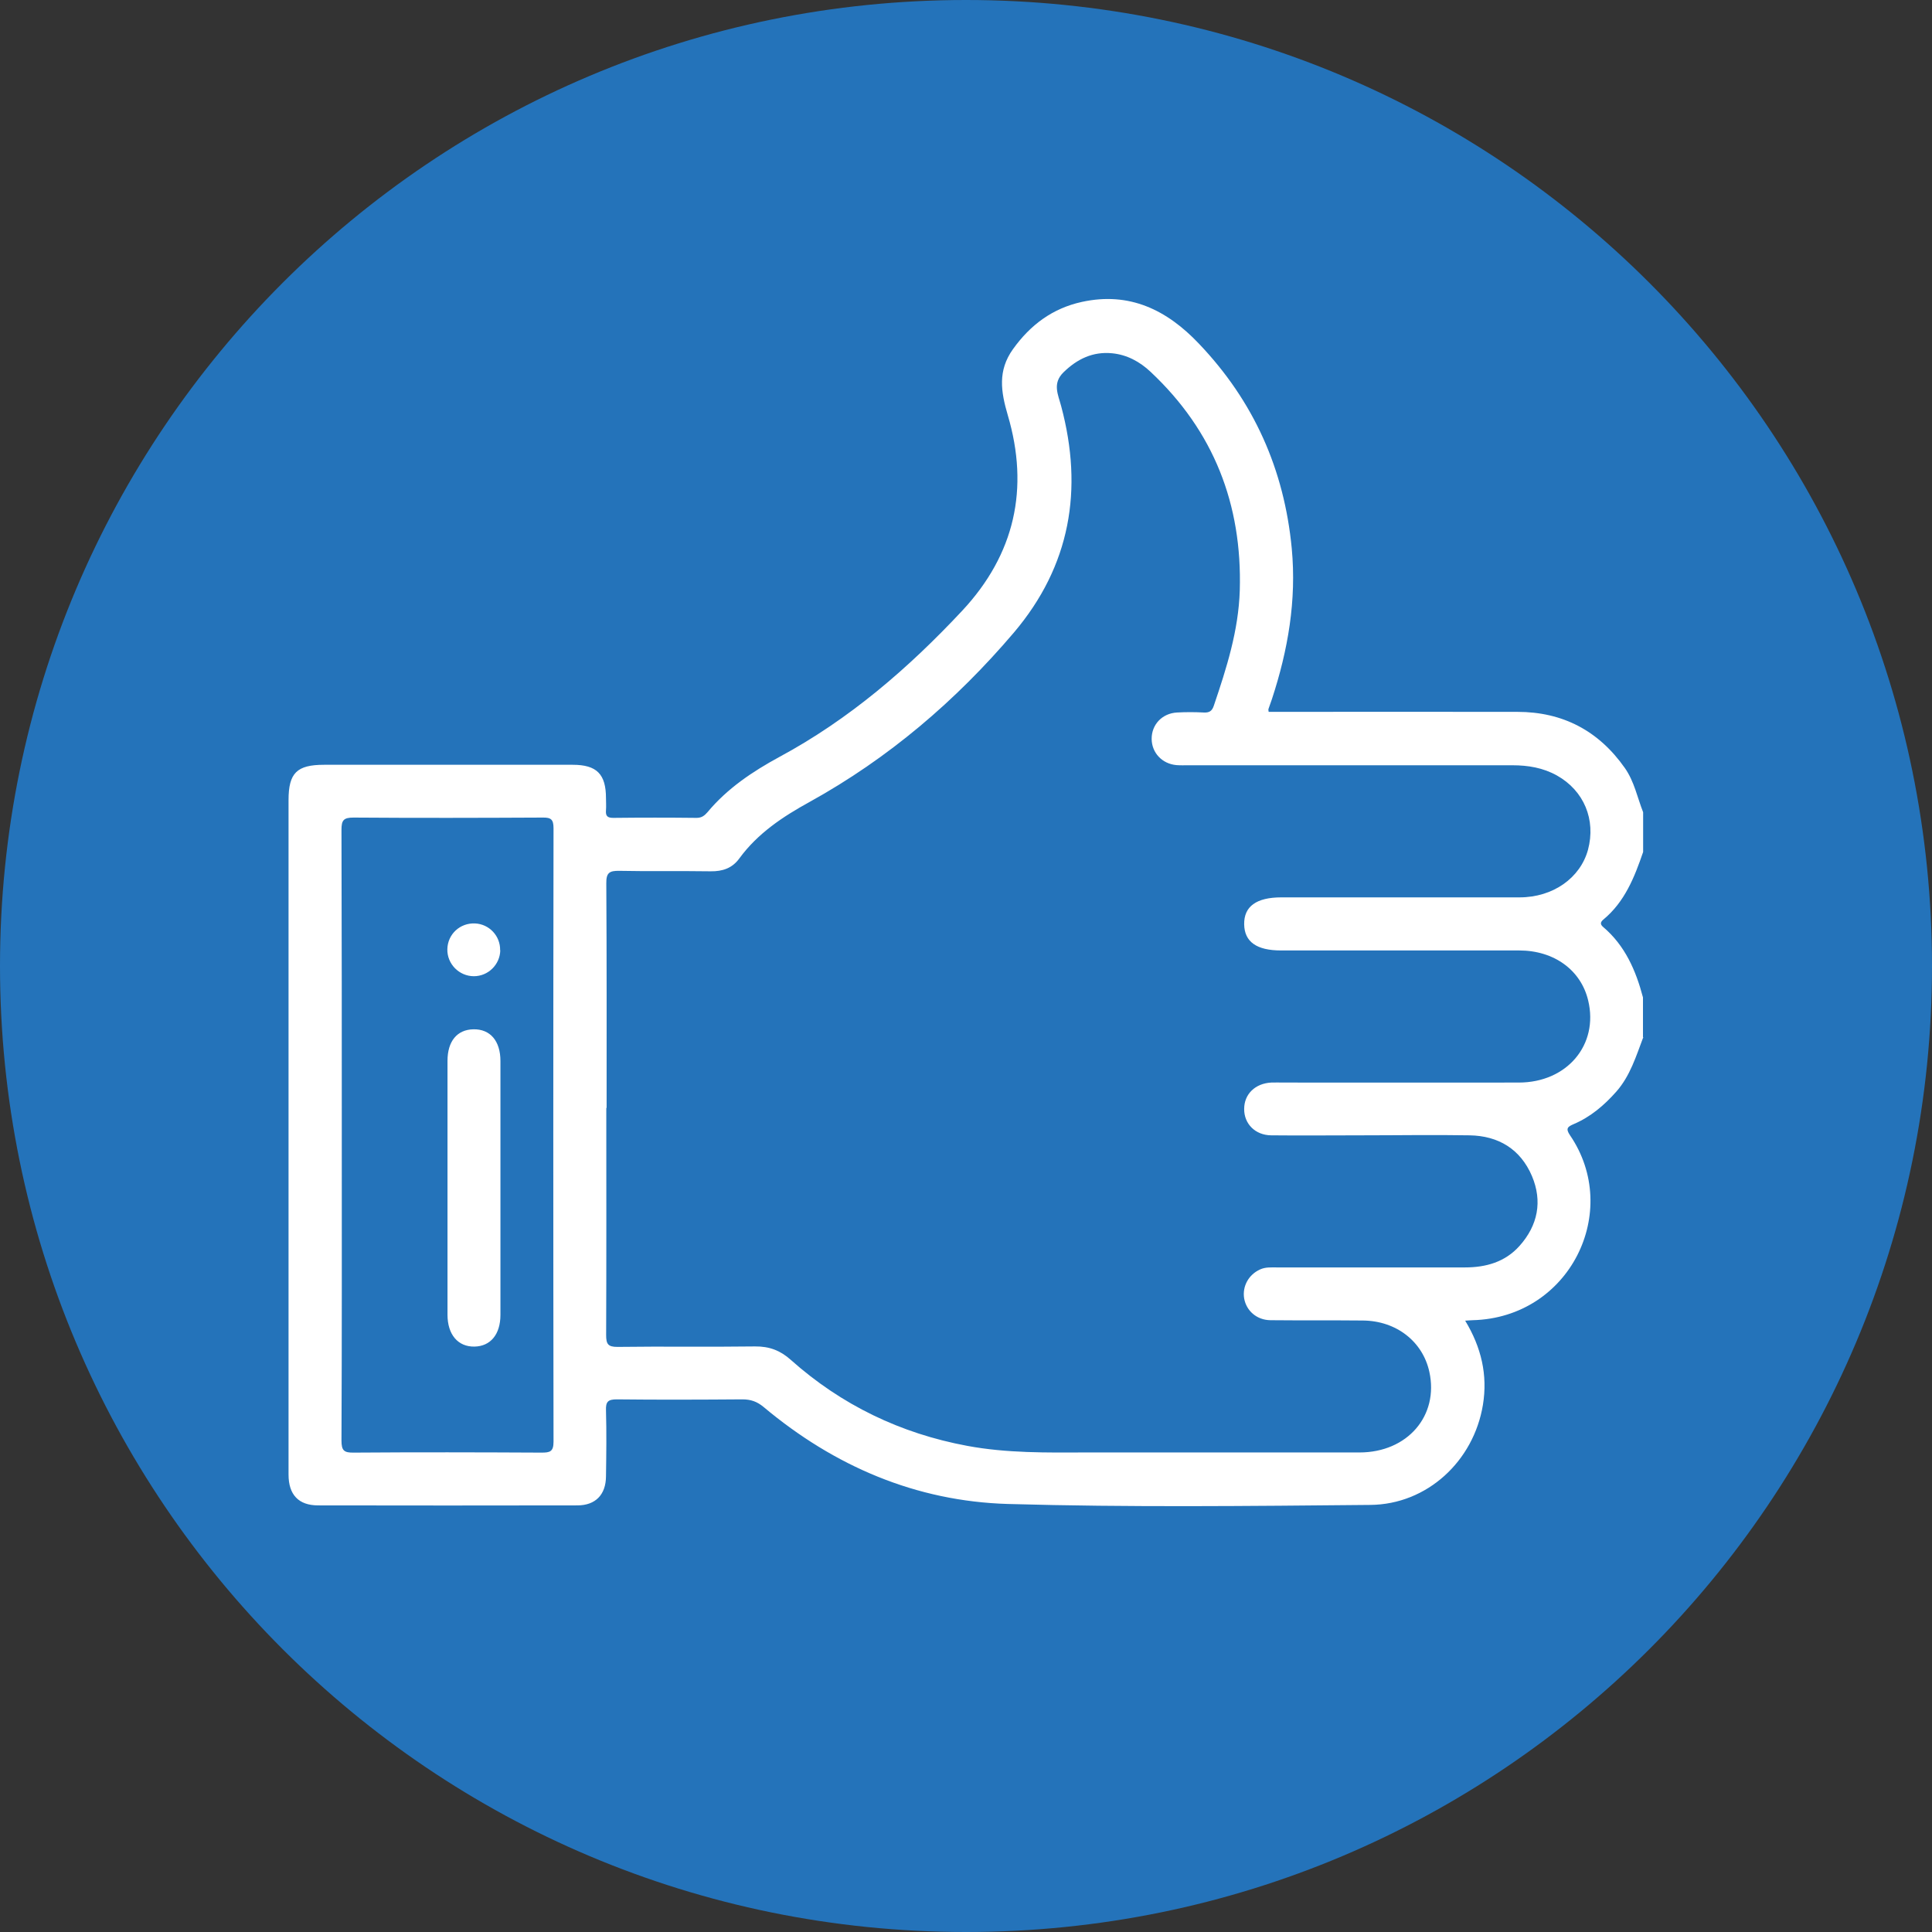 <?xml version="1.0" encoding="UTF-8"?> <svg xmlns="http://www.w3.org/2000/svg" id="Layer_2" data-name="Layer 2" viewBox="0 0 123 123"><rect x="0" y="0" width="123" height="123" fill="#333333" stroke="none"/><defs><style> .cls-1 { fill: #fff; } .cls-2 { fill: #2473ba; } </style></defs><g id="Layer_1-2" data-name="Layer 1"><g><path id="Path_13321" data-name="Path 13321" class="cls-2" d="M61.5,0c34,0,61.5,27.5,61.5,61.5s-27.5,61.5-61.5,61.5S0,95.5,0,61.5H0C0,27.5,27.5,0,61.5,0h0Z"></path><g><path class="cls-1" d="M104.62,66.03c-.46,1.21-.83,2.46-1.72,3.47-.77,.87-1.64,1.61-2.72,2.07-.37,.16-.52,.27-.23,.7,3.31,4.84,0,11.62-6.19,11.78-.13,0-.26,.02-.48,.03,1.03,1.7,1.44,3.46,1.13,5.36-.59,3.58-3.55,6.34-7.17,6.37-7.69,.07-15.39,.16-23.07-.06-5.85-.17-11.05-2.4-15.55-6.17-.42-.35-.82-.49-1.36-.49-2.67,.02-5.33,.03-8,0-.56,0-.7,.16-.68,.7,.04,1.4,.02,2.81,0,4.21-.01,1.16-.67,1.84-1.82,1.84-5.5,.01-11,.01-16.51,0-1.24,0-1.88-.68-1.88-1.96,0-5.14,0-10.27,0-15.41,0-9.18,0-18.36,0-27.53,0-1.73,.53-2.25,2.26-2.25,5.28,0,10.55,0,15.83,0,1.53,0,2.12,.59,2.12,2.13,0,.25,.02,.51,0,.76-.03,.35,.07,.49,.46,.49,1.77-.02,3.54-.02,5.31,0,.33,0,.51-.15,.7-.37,1.26-1.51,2.86-2.58,4.57-3.51,4.44-2.39,8.21-5.64,11.64-9.31,3.35-3.59,4.28-7.78,2.9-12.45-.44-1.5-.65-2.83,.33-4.2,1.11-1.55,2.52-2.6,4.39-3.01,3.03-.66,5.41,.51,7.45,2.66,3.49,3.66,5.43,8,5.91,13.04,.31,3.31-.24,6.47-1.26,9.58-.07,.21-.15,.42-.22,.63-.02,.05,0,.11,.01,.19,5.27,0,10.55-.01,15.83,0,2.89,0,5.18,1.2,6.85,3.58,.6,.86,.79,1.87,1.16,2.81v2.53c-.55,1.61-1.17,3.18-2.54,4.31-.2,.17-.19,.31,0,.47,1.39,1.18,2.08,2.77,2.53,4.48v2.53Zm-66.02,4.49c0,4.83,.01,9.65-.01,14.48,0,.57,.12,.75,.72,.75,2.92-.04,5.84,.01,8.76-.03,.91-.01,1.61,.26,2.27,.85,3.23,2.88,6.99,4.69,11.24,5.48,2.52,.47,5.08,.43,7.63,.42,5.78,0,11.56,0,17.34,0,3.06,0,5.06-2.34,4.45-5.13-.42-1.93-2.1-3.25-4.23-3.27-1.96-.02-3.93,0-5.89-.02-.87-.01-1.53-.6-1.67-1.38-.13-.77,.28-1.52,1.01-1.85,.35-.16,.71-.13,1.08-.13,3.99,0,7.97,0,11.96,0,1.34,0,2.56-.34,3.48-1.37,1.17-1.31,1.47-2.84,.79-4.45-.73-1.71-2.13-2.56-3.97-2.59-2.3-.04-4.6,0-6.9,0-1.91,0-3.82,.02-5.73,0-1.02-.01-1.73-.74-1.72-1.68,0-.95,.71-1.63,1.73-1.68,.25-.01,.51,0,.76,0,5,0,9.99,.01,14.99,0,3.08,0,5.1-2.41,4.42-5.23-.46-1.93-2.17-3.18-4.39-3.18-5.05,0-10.1,0-15.16,0-1.56,0-2.33-.55-2.35-1.66-.02-1.14,.77-1.72,2.37-1.72,5.05,0,10.1,0,15.16,0,2.14,0,3.87-1.24,4.36-3.03,.51-1.91-.25-3.76-1.98-4.73-.88-.49-1.83-.65-2.83-.65-6.88,0-13.75,0-20.63,0-.25,0-.51,.01-.76-.01-.91-.08-1.57-.78-1.58-1.66-.01-.92,.67-1.64,1.62-1.69,.56-.03,1.12-.03,1.68,0,.35,.02,.54-.07,.66-.44,.81-2.39,1.57-4.77,1.65-7.33,.16-5.48-1.66-10.15-5.68-13.92-.69-.65-1.51-1.09-2.45-1.18-1.22-.12-2.22,.36-3.09,1.21-.73,.71-.34,1.43-.15,2.16,1.42,5.31,.59,10.16-3.01,14.41-3.7,4.35-7.99,8.01-13,10.78-1.71,.94-3.31,2-4.48,3.6-.45,.62-1.06,.83-1.83,.82-1.94-.03-3.87,.01-5.81-.03-.63-.01-.84,.12-.83,.8,.03,4.77,.02,9.54,.02,14.31Zm-16.84,1.74c0,6.48,.01,12.96-.02,19.45,0,.64,.16,.78,.78,.77,3.98-.03,7.97-.02,11.95,0,.53,0,.77-.05,.77-.69-.02-13.02-.02-26.04,0-39.06,0-.56-.16-.69-.69-.68-4.01,.02-8.03,.03-12.04,0-.64,0-.77,.17-.77,.78,.02,6.48,.02,12.96,.02,19.45Z"></path><path class="cls-1" d="M31.86,75.63c0,2.69,0,5.39,0,8.08,0,1.24-.63,2-1.65,2.02-1.05,.02-1.72-.76-1.72-2.03,0-5.39,0-10.77,0-16.16,0-1.25,.61-1.99,1.65-2.01,1.07-.02,1.72,.74,1.72,2.02,0,2.69,0,5.39,0,8.08Z"></path><path class="cls-1" d="M31.85,60.5c-.02,.91-.77,1.65-1.68,1.65-.94,0-1.71-.78-1.69-1.72,.02-.95,.8-1.68,1.76-1.64,.91,.04,1.62,.8,1.6,1.71Z"></path></g></g></g></svg> 